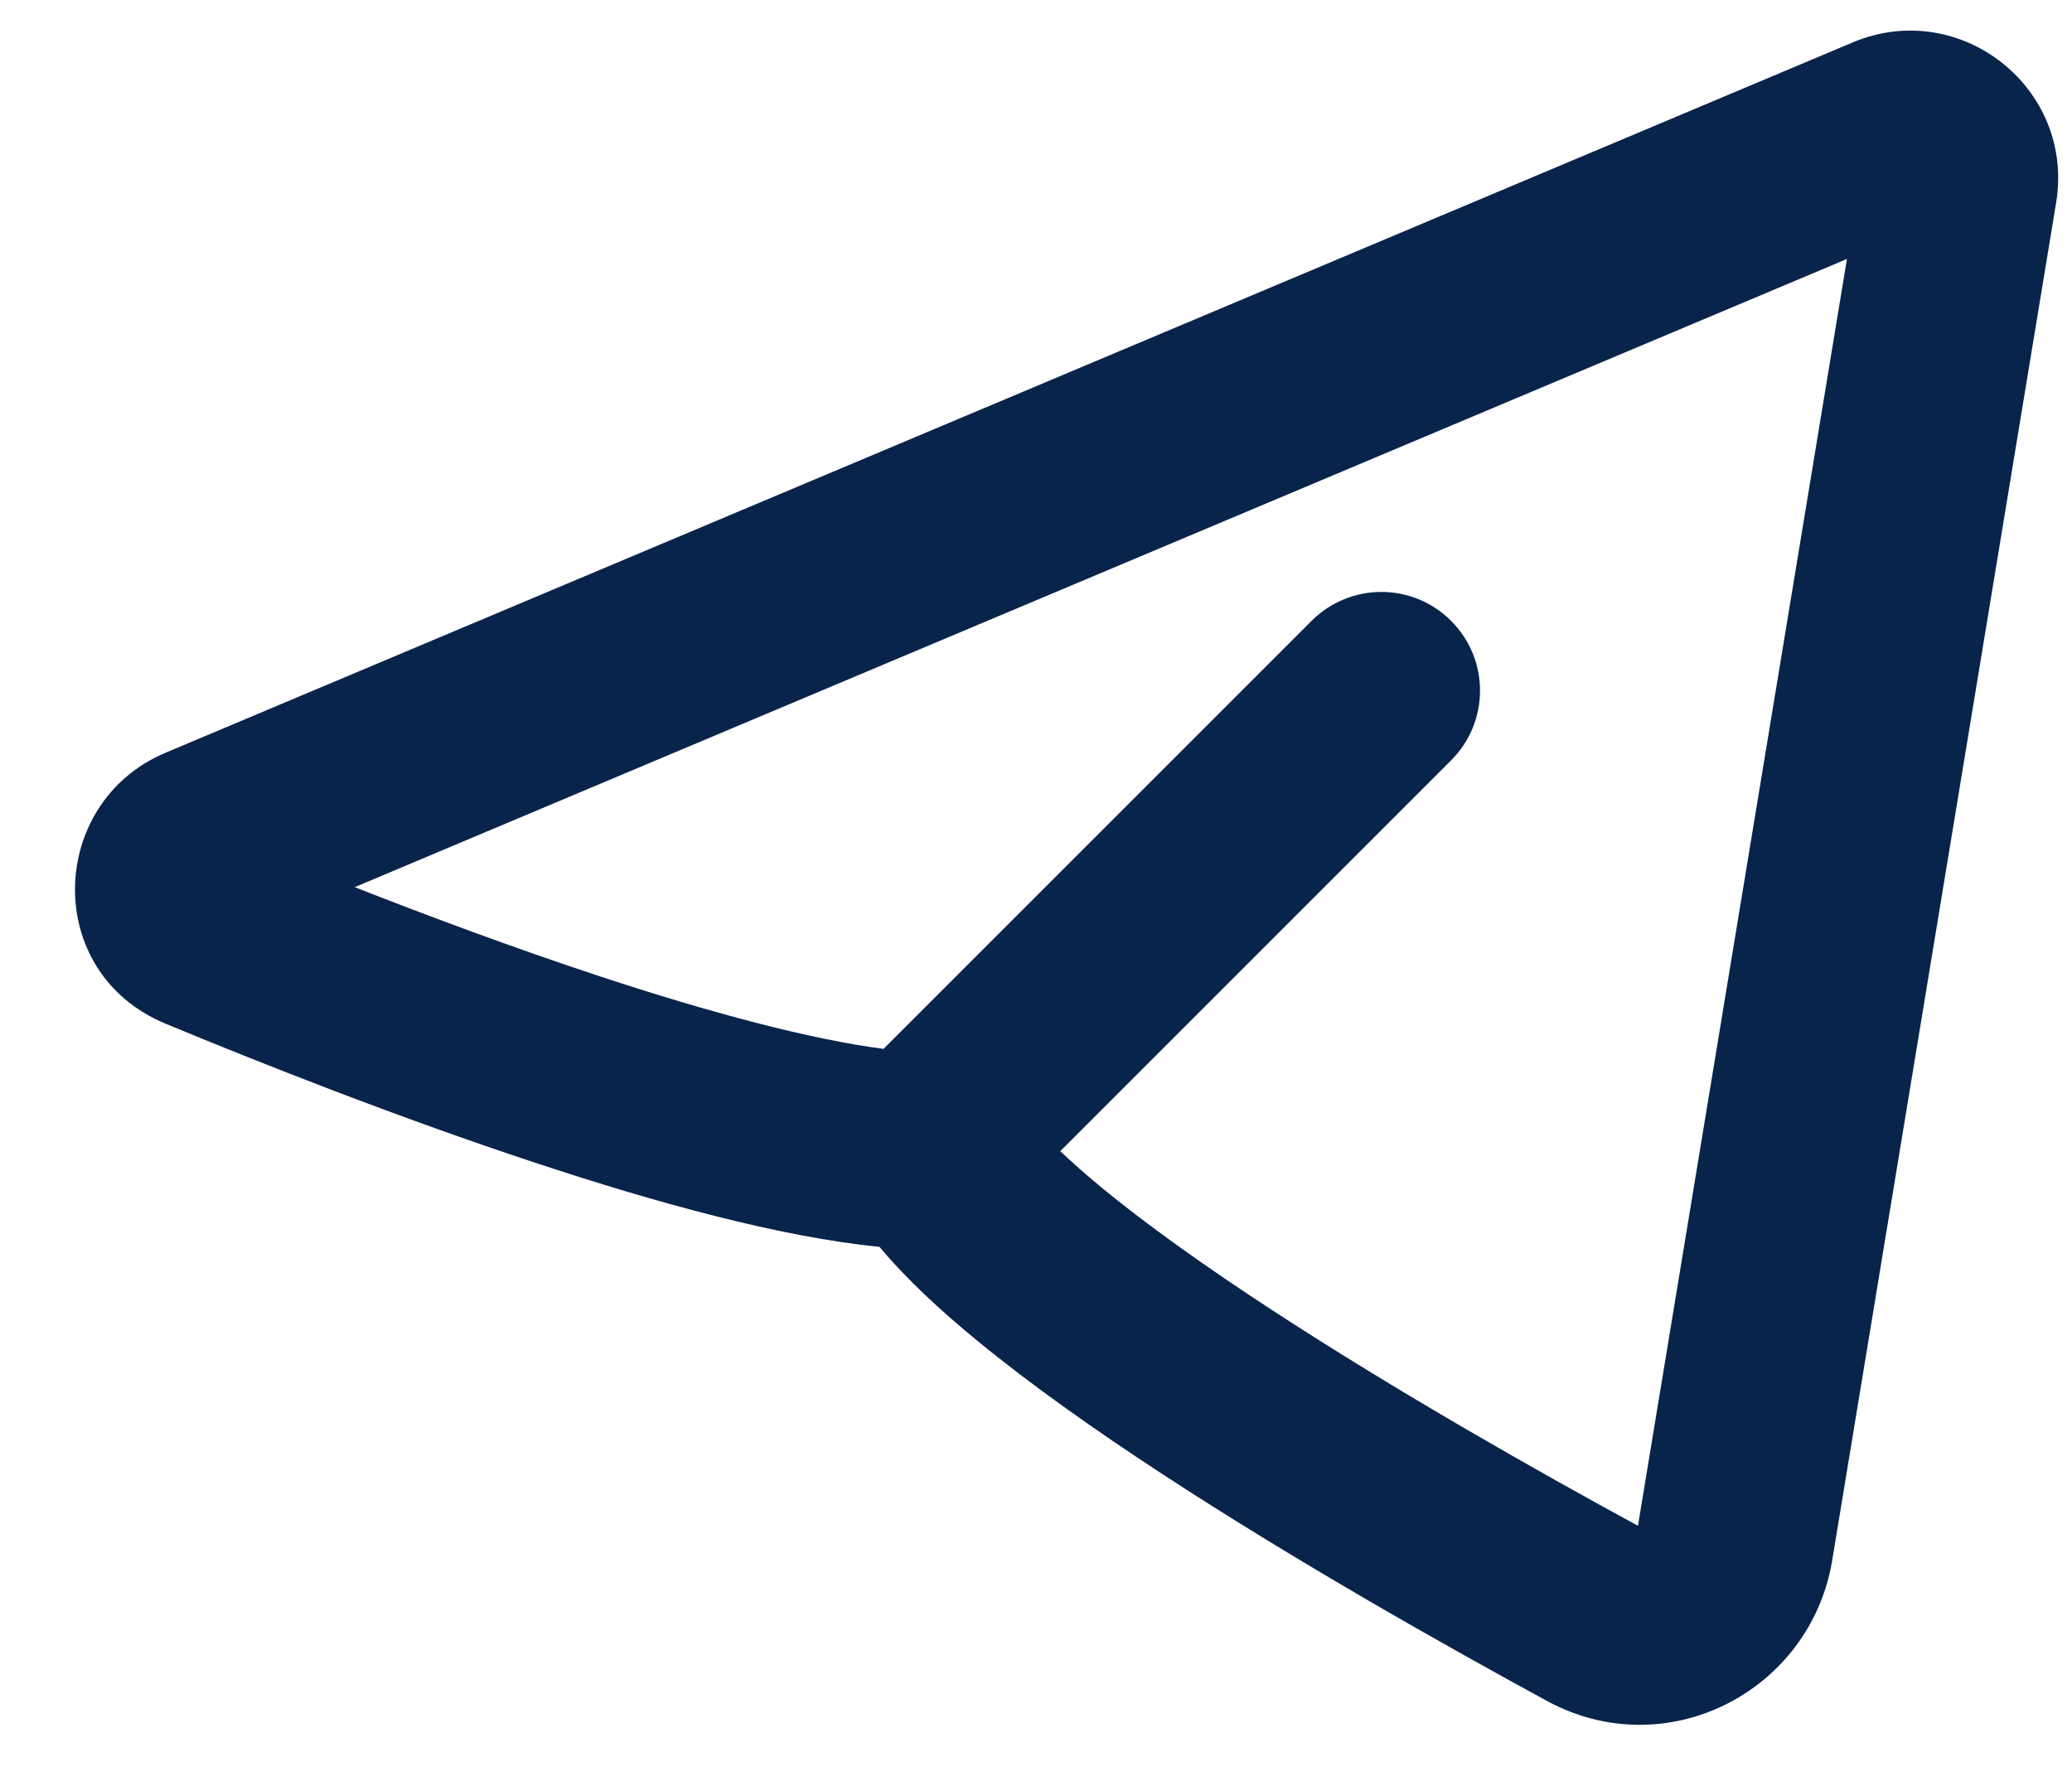 <svg width="21" height="18" viewBox="0 0 21 18" fill="none" xmlns="http://www.w3.org/2000/svg">
<path fill-rule="evenodd" clip-rule="evenodd" d="M20.839 2.056C21.032 0.892 19.865 -0.028 18.777 0.43L1.677 7.63C0.485 8.132 0.424 9.856 1.678 10.376C2.606 10.761 4.026 11.325 5.451 11.794C6.619 12.18 7.893 12.537 8.914 12.638C9.193 12.973 9.544 13.293 9.902 13.587C10.449 14.037 11.107 14.501 11.787 14.945C13.149 15.835 14.66 16.686 15.678 17.24C16.895 17.901 18.352 17.14 18.57 15.813L20.839 2.056ZM3.595 8.992L18.719 2.625L16.601 15.465C15.602 14.922 14.163 14.109 12.881 13.271C12.233 12.848 11.641 12.428 11.172 12.043C11.005 11.905 10.864 11.78 10.746 11.668L14.707 7.707C15.098 7.317 15.098 6.683 14.707 6.293C14.317 5.902 13.684 5.902 13.293 6.293L8.955 10.631C8.221 10.537 7.199 10.265 6.077 9.895C5.214 9.61 4.346 9.287 3.595 8.992Z" fill="#09244B"/>
</svg>
